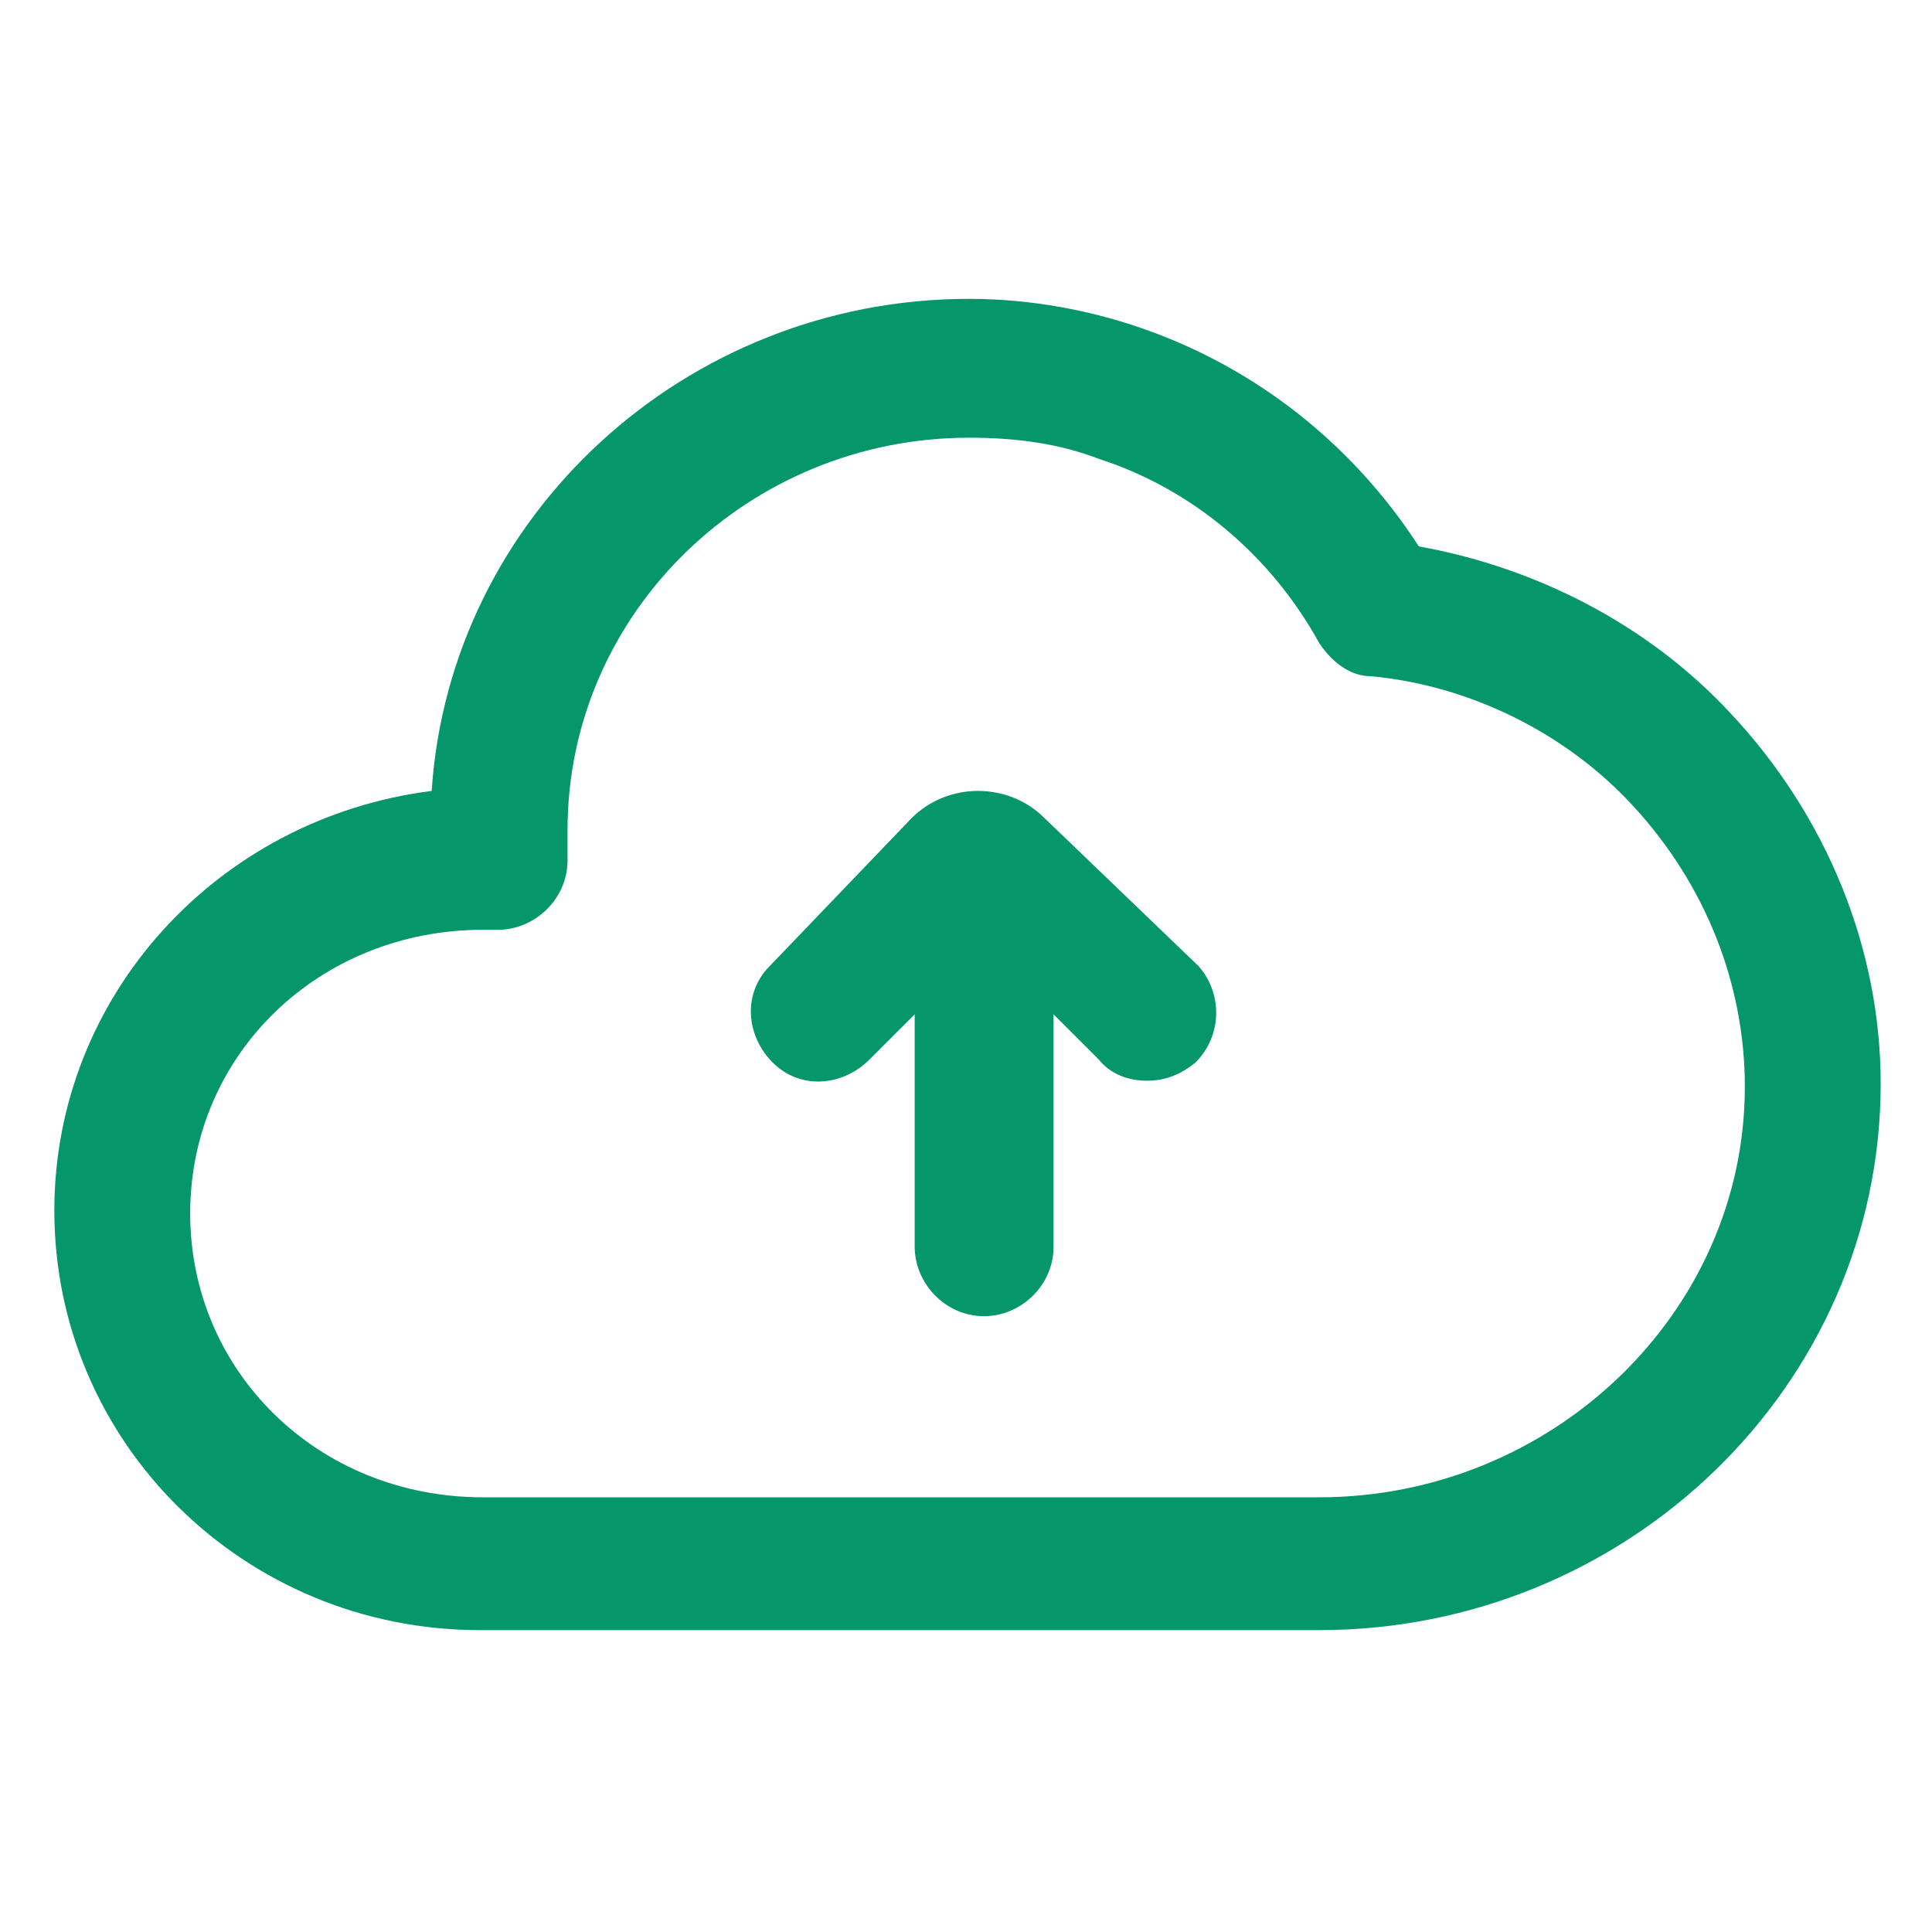 <?xml version="1.0" encoding="utf-8"?><!-- Generator: Adobe Illustrator 22.0.0, SVG Export Plug-In . SVG Version: 6.00 Build 0)  --><svg fill="#059669" width="52" height="52" version="1.1" id="lni_lni-cloud-upload" xmlns="http://www.w3.org/2000/svg" xmlns:xlink="http://www.w3.org/1999/xlink"	 x="0px" y="0px" viewBox="0 0 64 64" style="enable-background:new 0 0 64 64;" xml:space="preserve"><g>	<path d="M34.6,27.1c-0.6-0.6-1.4-0.9-2.2-0.9c0,0,0,0,0,0c-0.8,0-1.6,0.3-2.2,0.9L25.5,32c-0.9,0.9-0.8,2.3,0.1,3.2		c0.9,0.9,2.3,0.8,3.2-0.1l1.5-1.5v7.7c0,1.2,1,2.3,2.3,2.3c1.2,0,2.3-1,2.3-2.3v-7.7l1.5,1.5c0.4,0.5,1,0.7,1.6,0.7		c0.6,0,1.1-0.2,1.6-0.6c0.9-0.9,0.9-2.3,0.1-3.2L34.6,27.1z"/>	<path d="M57.3,23.6c-2.7-2.9-6.4-4.8-10.3-5.5c-2.2-3.4-5.4-5.9-9.1-7.2c-1.7-0.6-3.7-1-5.8-1c-9.4,0-17.2,7.2-17.8,16.3		C7.2,27.1,1.8,33,1.8,40.1c0,7.7,6.3,13.9,14.1,13.9c0,0,0,0,0,0h27.8c10.2,0,18.6-8.1,18.6-18.1C62.3,31.4,60.5,27,57.3,23.6z		 M43.7,49.6H16c-5.5,0-9.7-4.2-9.7-9.4c0-5.3,4.3-9.4,9.7-9.4h0.5c1.2,0,2.3-1,2.3-2.3v-1c0-7.2,6-13,13.3-13c1.6,0,3,0.2,4.3,0.7		c3.1,1,5.7,3.2,7.3,6.1c0.4,0.6,1,1.1,1.7,1.1c3.3,0.3,6.5,1.9,8.7,4.3c2.4,2.6,3.7,5.9,3.7,9.3C57.8,43.5,51.4,49.6,43.7,49.6z"/></g></svg>